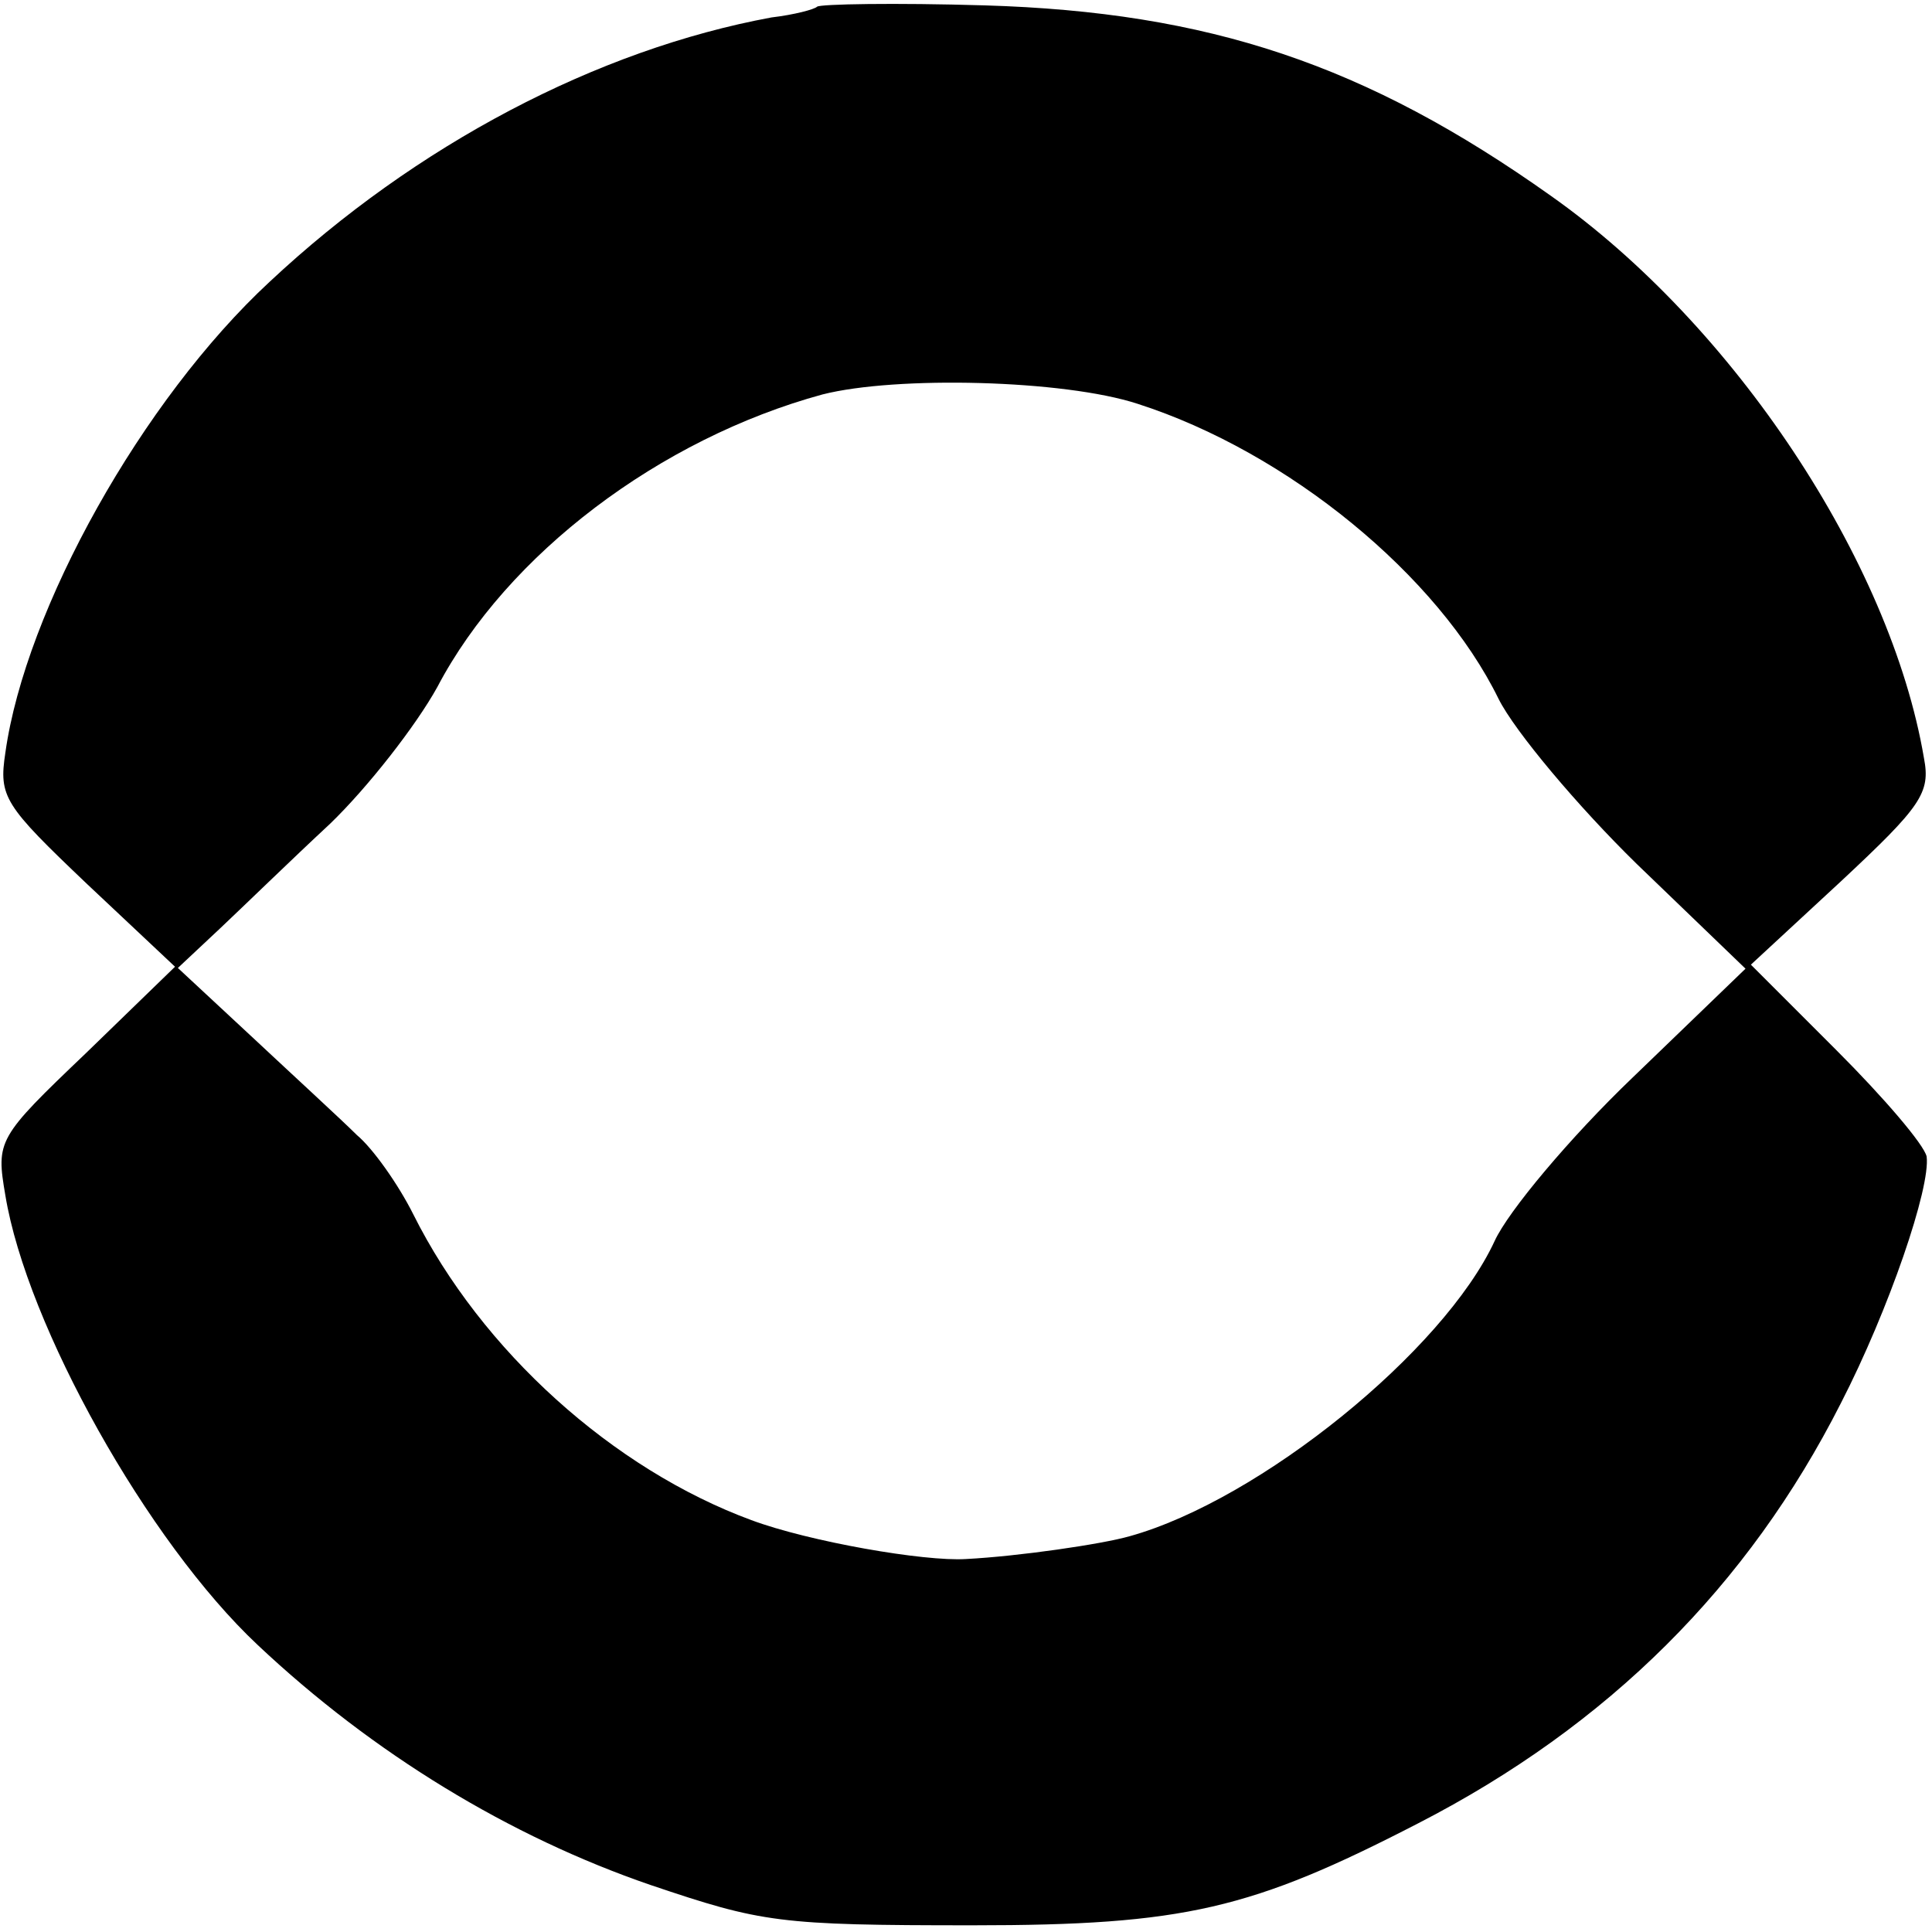 <?xml version="1.0" standalone="no"?>
<!DOCTYPE svg PUBLIC "-//W3C//DTD SVG 20010904//EN"
 "http://www.w3.org/TR/2001/REC-SVG-20010904/DTD/svg10.dtd">
<svg version="1.0" xmlns="http://www.w3.org/2000/svg"
 width="144pt" height="144pt" viewBox="0 0 144 144"
 preserveAspectRatio="xMidYMid meet">
<g transform="translate(0,144) scale(0.1,-0.1)"
fill="#000000" stroke="none">
<path d="M609 1435 c-2 -2 -17 -6 -34 -8 -130 -24 -265 -95 -374 -197 -95 -88
-182 -244 -197 -351 -5 -33 -1 -39 61 -98 l67 -63 32 30 c17 16 54 52 82 78
28 27 64 73 80 102 52 99 166 185 287 218 55 14 180 11 235 -7 112 -36 224
-128 269 -220 12 -24 59 -80 103 -123 l81 -78 -84 -81 c-47 -45 -93 -100 -103
-122 -38 -82 -175 -193 -272 -220 -21 -6 -83 -15 -122 -17 -31 -2 -117 13
-160 29 -103 38 -201 126 -252 228 -11 22 -30 49 -42 59 -11 11 -47 44 -78 73
l-57 53 -67 -65 c-66 -63 -67 -65 -60 -106 16 -97 106 -258 188 -335 86 -81
188 -143 293 -179 83 -28 95 -30 240 -30 158 0 208 12 332 76 142 73 246 177
315 313 36 70 67 161 64 184 -2 9 -32 44 -67 79 l-64 64 67 62 c60 56 67 66
62 92 -25 147 -142 323 -278 419 -138 98 -255 137 -422 142 -67 2 -123 1 -125
-1z"/>
</g>
</svg>
